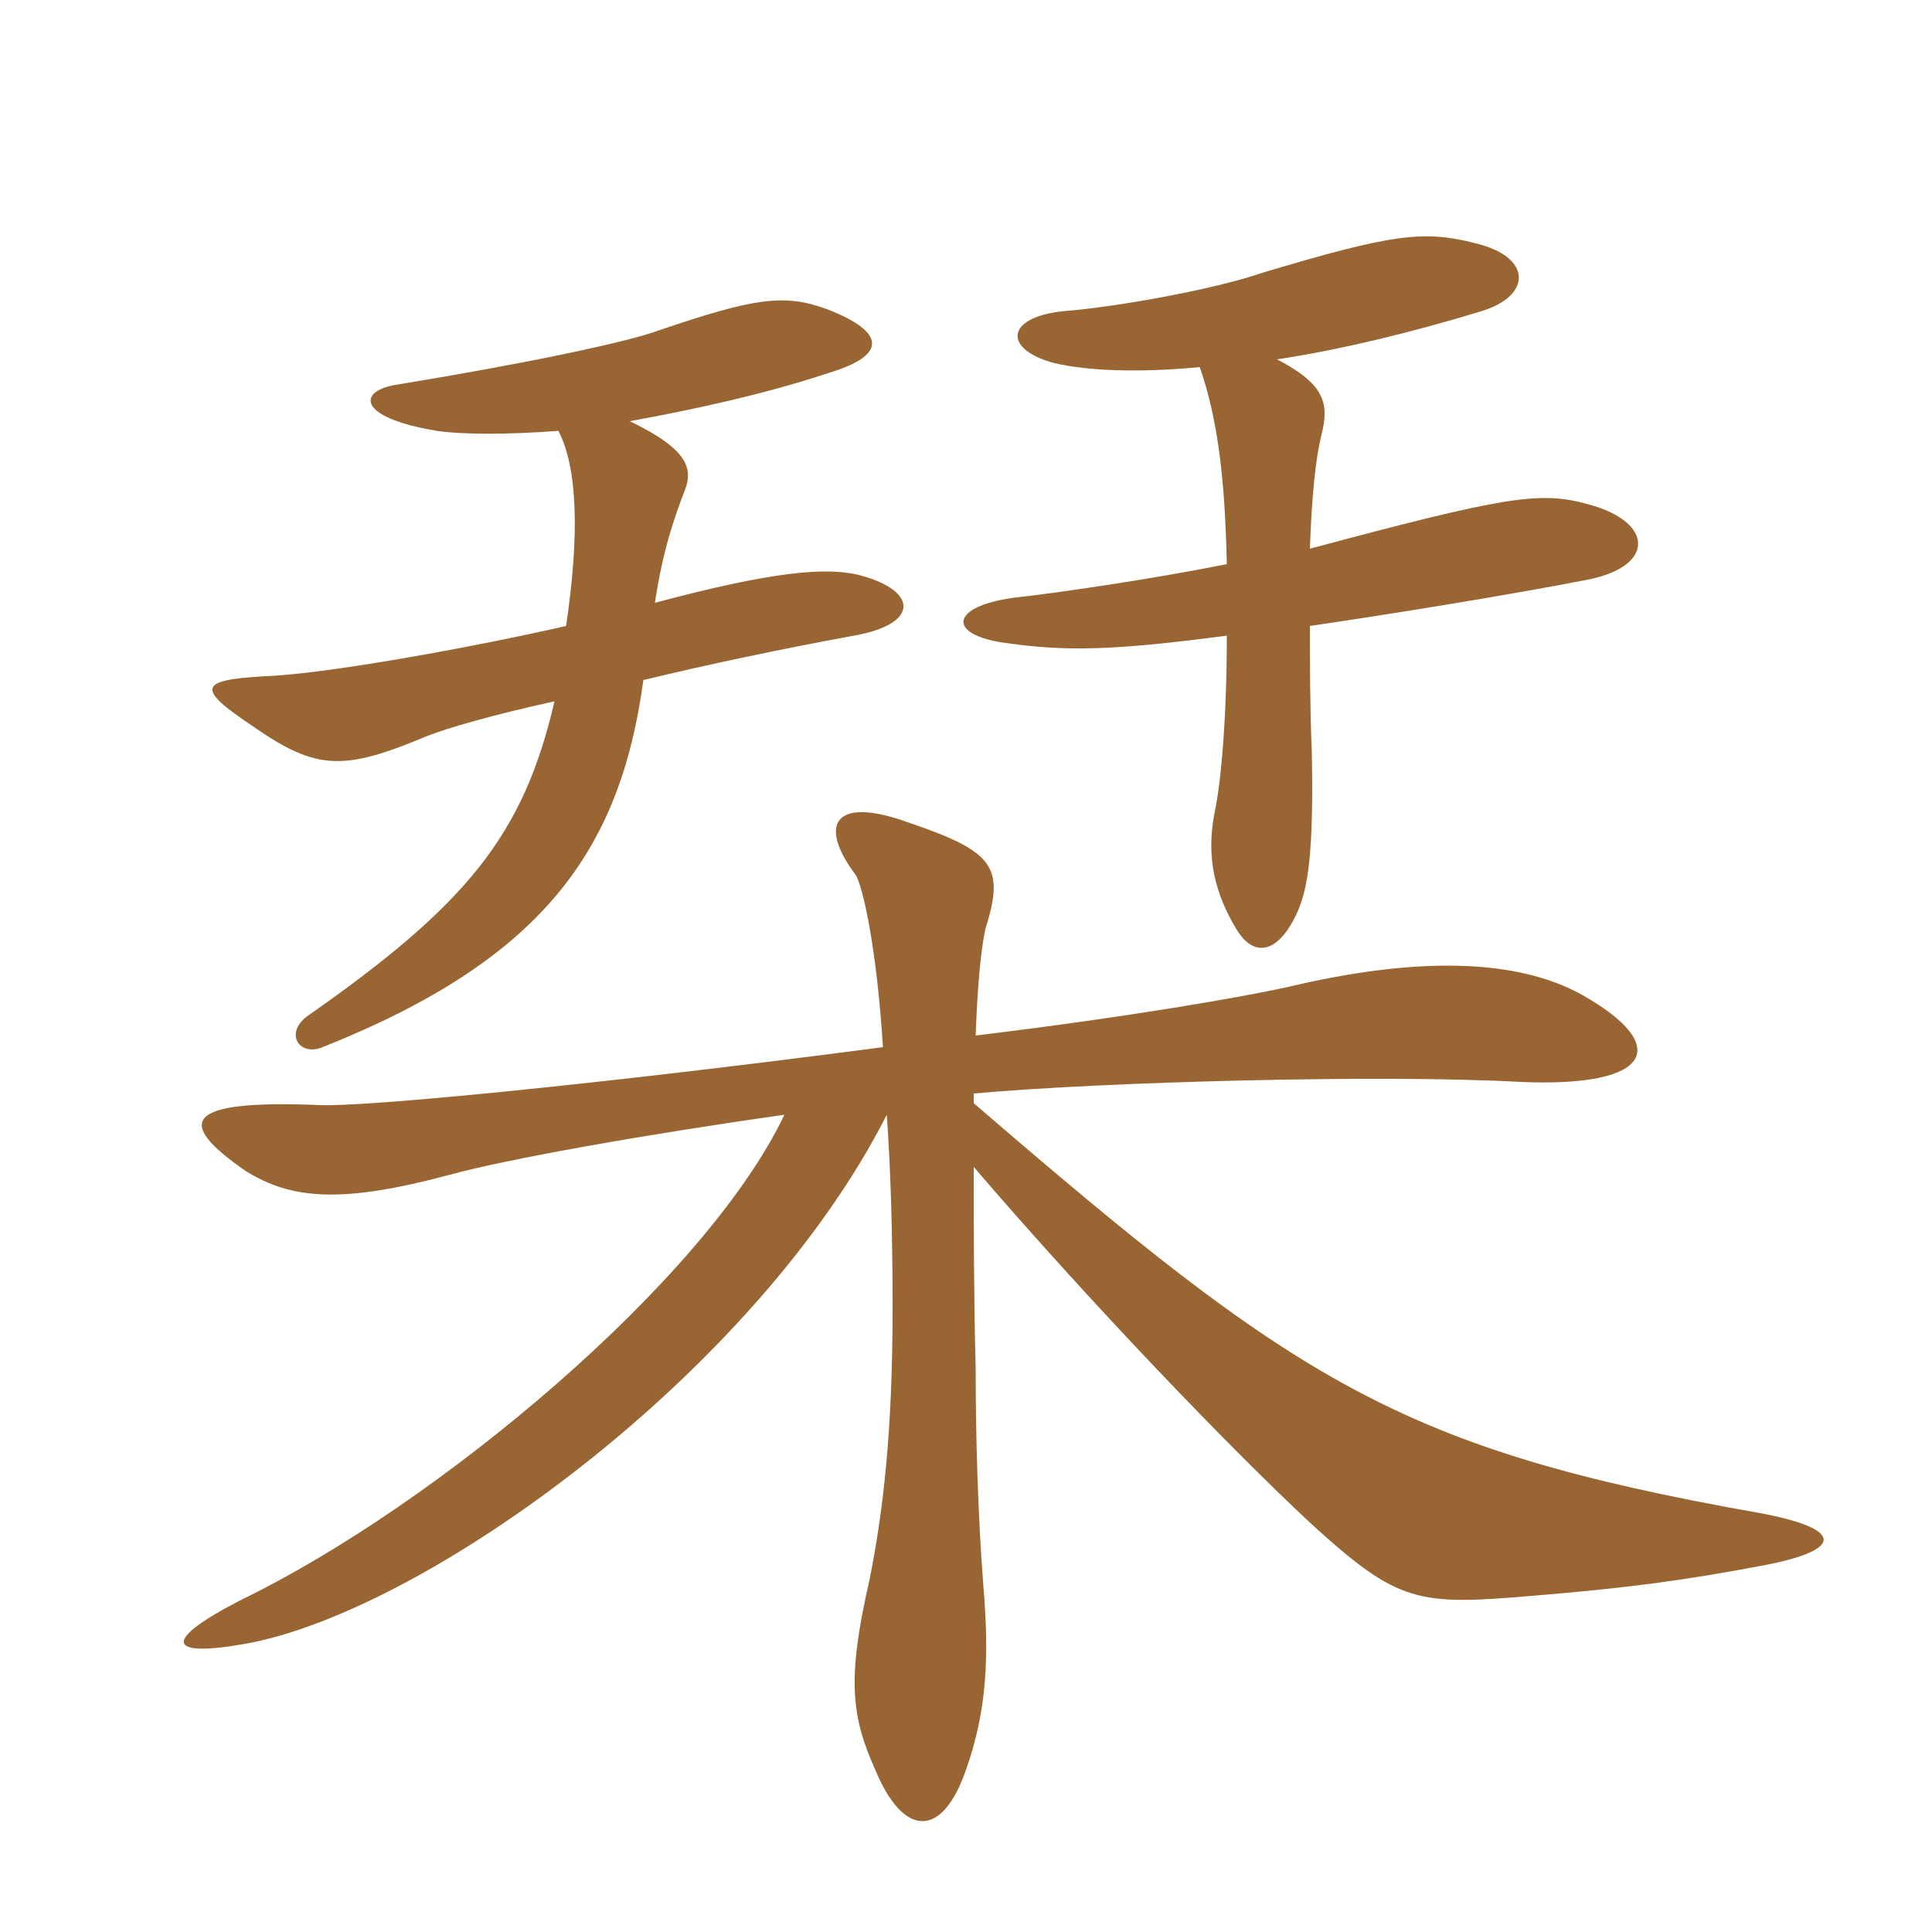 <svg xmlns="http://www.w3.org/2000/svg" xmlns:xlink="http://www.w3.org/1999/xlink" width="150" height="150"><path fill="#996633" padding="10" d="M60.90 86.55C54.75 99.45 33.90 116.85 18.75 124.20C12.60 127.35 12.90 128.70 18.90 127.65C32.85 125.25 58.65 106.65 68.85 86.55C69.15 90.75 69.30 95.70 69.30 101.55C69.30 111.30 68.55 117.45 67.50 122.70C65.70 130.50 66.15 133.35 67.95 137.40C70.20 142.80 73.20 142.65 75 137.40C76.65 132.75 76.80 128.55 76.35 123.15C75.90 117.45 75.75 111 75.75 106.35C75.60 100.35 75.60 95.10 75.60 90.60C84.60 101.10 95.55 112.50 101.85 118.35C108.60 124.50 110.10 124.65 118.95 123.90C126.30 123.30 130.80 122.70 137.10 121.50C143.25 120.30 143.10 118.65 136.50 117.45C108.60 112.50 100.65 107.25 75.60 85.65L75.60 84.90C85.50 84 107.25 83.40 118.05 84C128.40 84.45 129.75 81.15 122.85 77.25C117.75 74.40 109.95 74.25 99.90 76.65C96.45 77.40 88.05 78.90 75.75 80.40C75.90 76.20 76.20 73.50 76.50 72.15C78 67.35 77.25 66.15 70.65 63.90C64.50 61.65 63.60 64.20 66.45 67.95C67.05 69 68.10 73.95 68.55 81.30C46.95 84.15 28.35 85.95 24.90 85.80C14.10 85.35 13.65 87.15 19.05 90.90C22.65 93.15 26.55 93.45 34.95 91.20C39.30 90 50.25 88.05 60.90 86.55ZM50.85 46.80C51.45 42.75 52.35 40.20 53.10 38.25C53.85 36.45 53.55 34.95 48.90 32.70C53.85 31.80 59.40 30.60 64.35 28.95C68.85 27.60 68.85 25.80 64.20 24C60.90 22.80 58.65 23.10 51.15 25.65C48.75 26.55 40.95 28.20 30.90 29.85C27.75 30.30 27.60 32.40 33.90 33.45C36 33.75 39.45 33.75 43.35 33.45C44.85 36.30 45 41.55 43.95 48.60C36.75 50.25 25.20 52.35 20.55 52.50C15.45 52.80 15.15 53.40 19.65 56.40C24.60 59.85 26.70 59.85 33.15 57.15C34.65 56.55 38.25 55.50 43.05 54.45C40.65 64.80 36.30 70.20 23.85 78.90C22.05 80.25 23.25 82.05 25.05 81.30C42 74.55 48.15 66.15 49.95 52.80C54.90 51.60 60.60 50.40 66.30 49.35C71.40 48.45 71.25 45.90 66.90 44.70C64.20 43.95 59.85 44.40 50.85 46.80ZM101.70 42.60C101.85 38.40 102.15 35.55 102.60 33.75C103.20 31.35 102.90 29.85 99.15 27.90C104.10 27.15 109.65 25.80 115.05 24.15C118.95 22.95 118.95 19.95 114.60 18.90C110.55 17.85 108.15 18.15 98.10 21.15C94.20 22.50 86.55 23.85 82.65 24.15C78 24.60 77.85 27.15 81.90 28.20C84.45 28.80 88.50 28.95 93.15 28.50C94.50 32.40 95.10 36.90 95.25 43.80C89.25 45 81.90 46.05 79.20 46.35C73.65 46.95 73.35 49.35 78.30 49.95C82.65 50.55 86.25 50.55 95.25 49.35C95.25 55.80 94.80 60.60 94.35 62.85C93.75 65.70 93.90 68.70 96 72.15C97.35 74.40 99.30 74.10 100.80 70.65C101.55 68.85 102 66.15 101.85 58.50C101.70 54.75 101.70 51.30 101.70 48.60C107.85 47.70 117.15 46.20 123.30 45C128.55 43.95 128.40 40.50 123.30 39.15C119.55 38.10 116.85 38.55 101.70 42.60Z"/></svg>